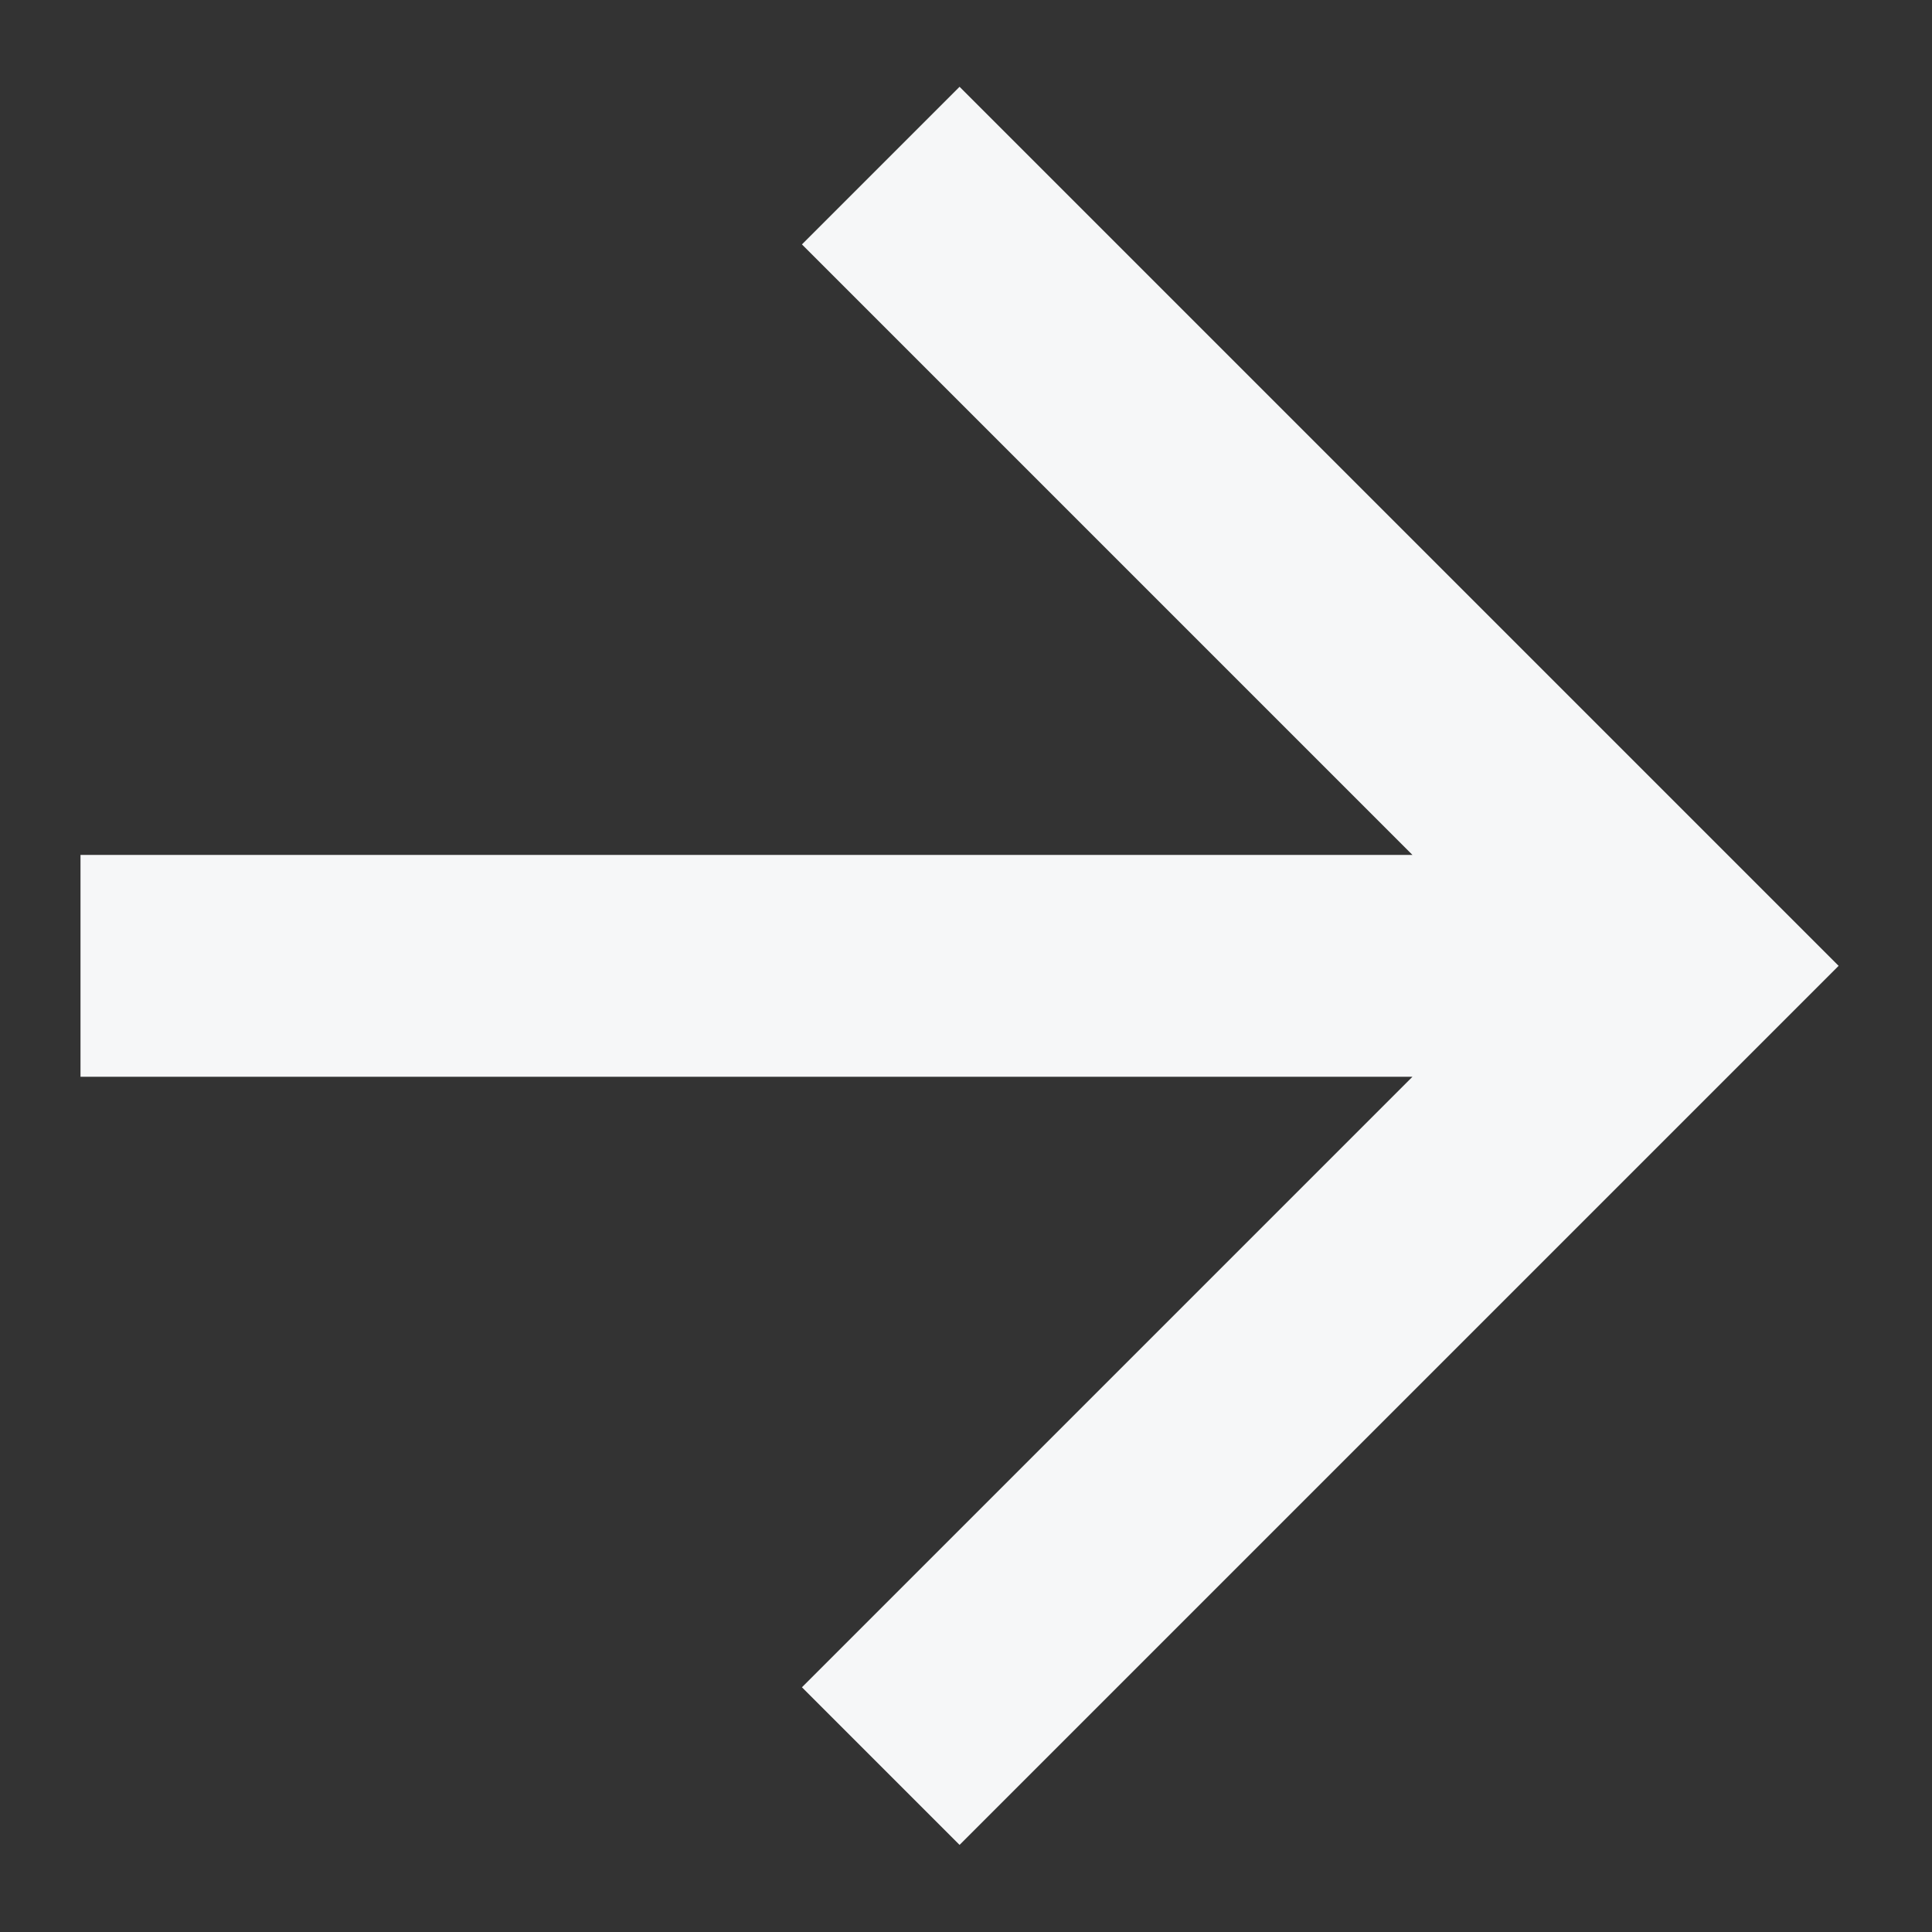 <svg width="12" height="12" viewBox="0 0 12 12" fill="none" xmlns="http://www.w3.org/2000/svg">
<rect x="0" y="0" width="12" height="12" fill="#333333" stroke="none"/>
<g clip-path="url(#clip0_870_1265)">
<path d="M0.5 5.31V6.688H8.773L4.981 10.48L5.96 11.459L11.42 5.999L5.96 0.539L4.981 1.518L8.773 5.31H0.5Z" fill="#F6F7F8"/>
</g>
<defs>
<clipPath id="clip0_870_1265">
<rect width="12" height="12" fill="white"/>
</clipPath>
</defs>
</svg>
